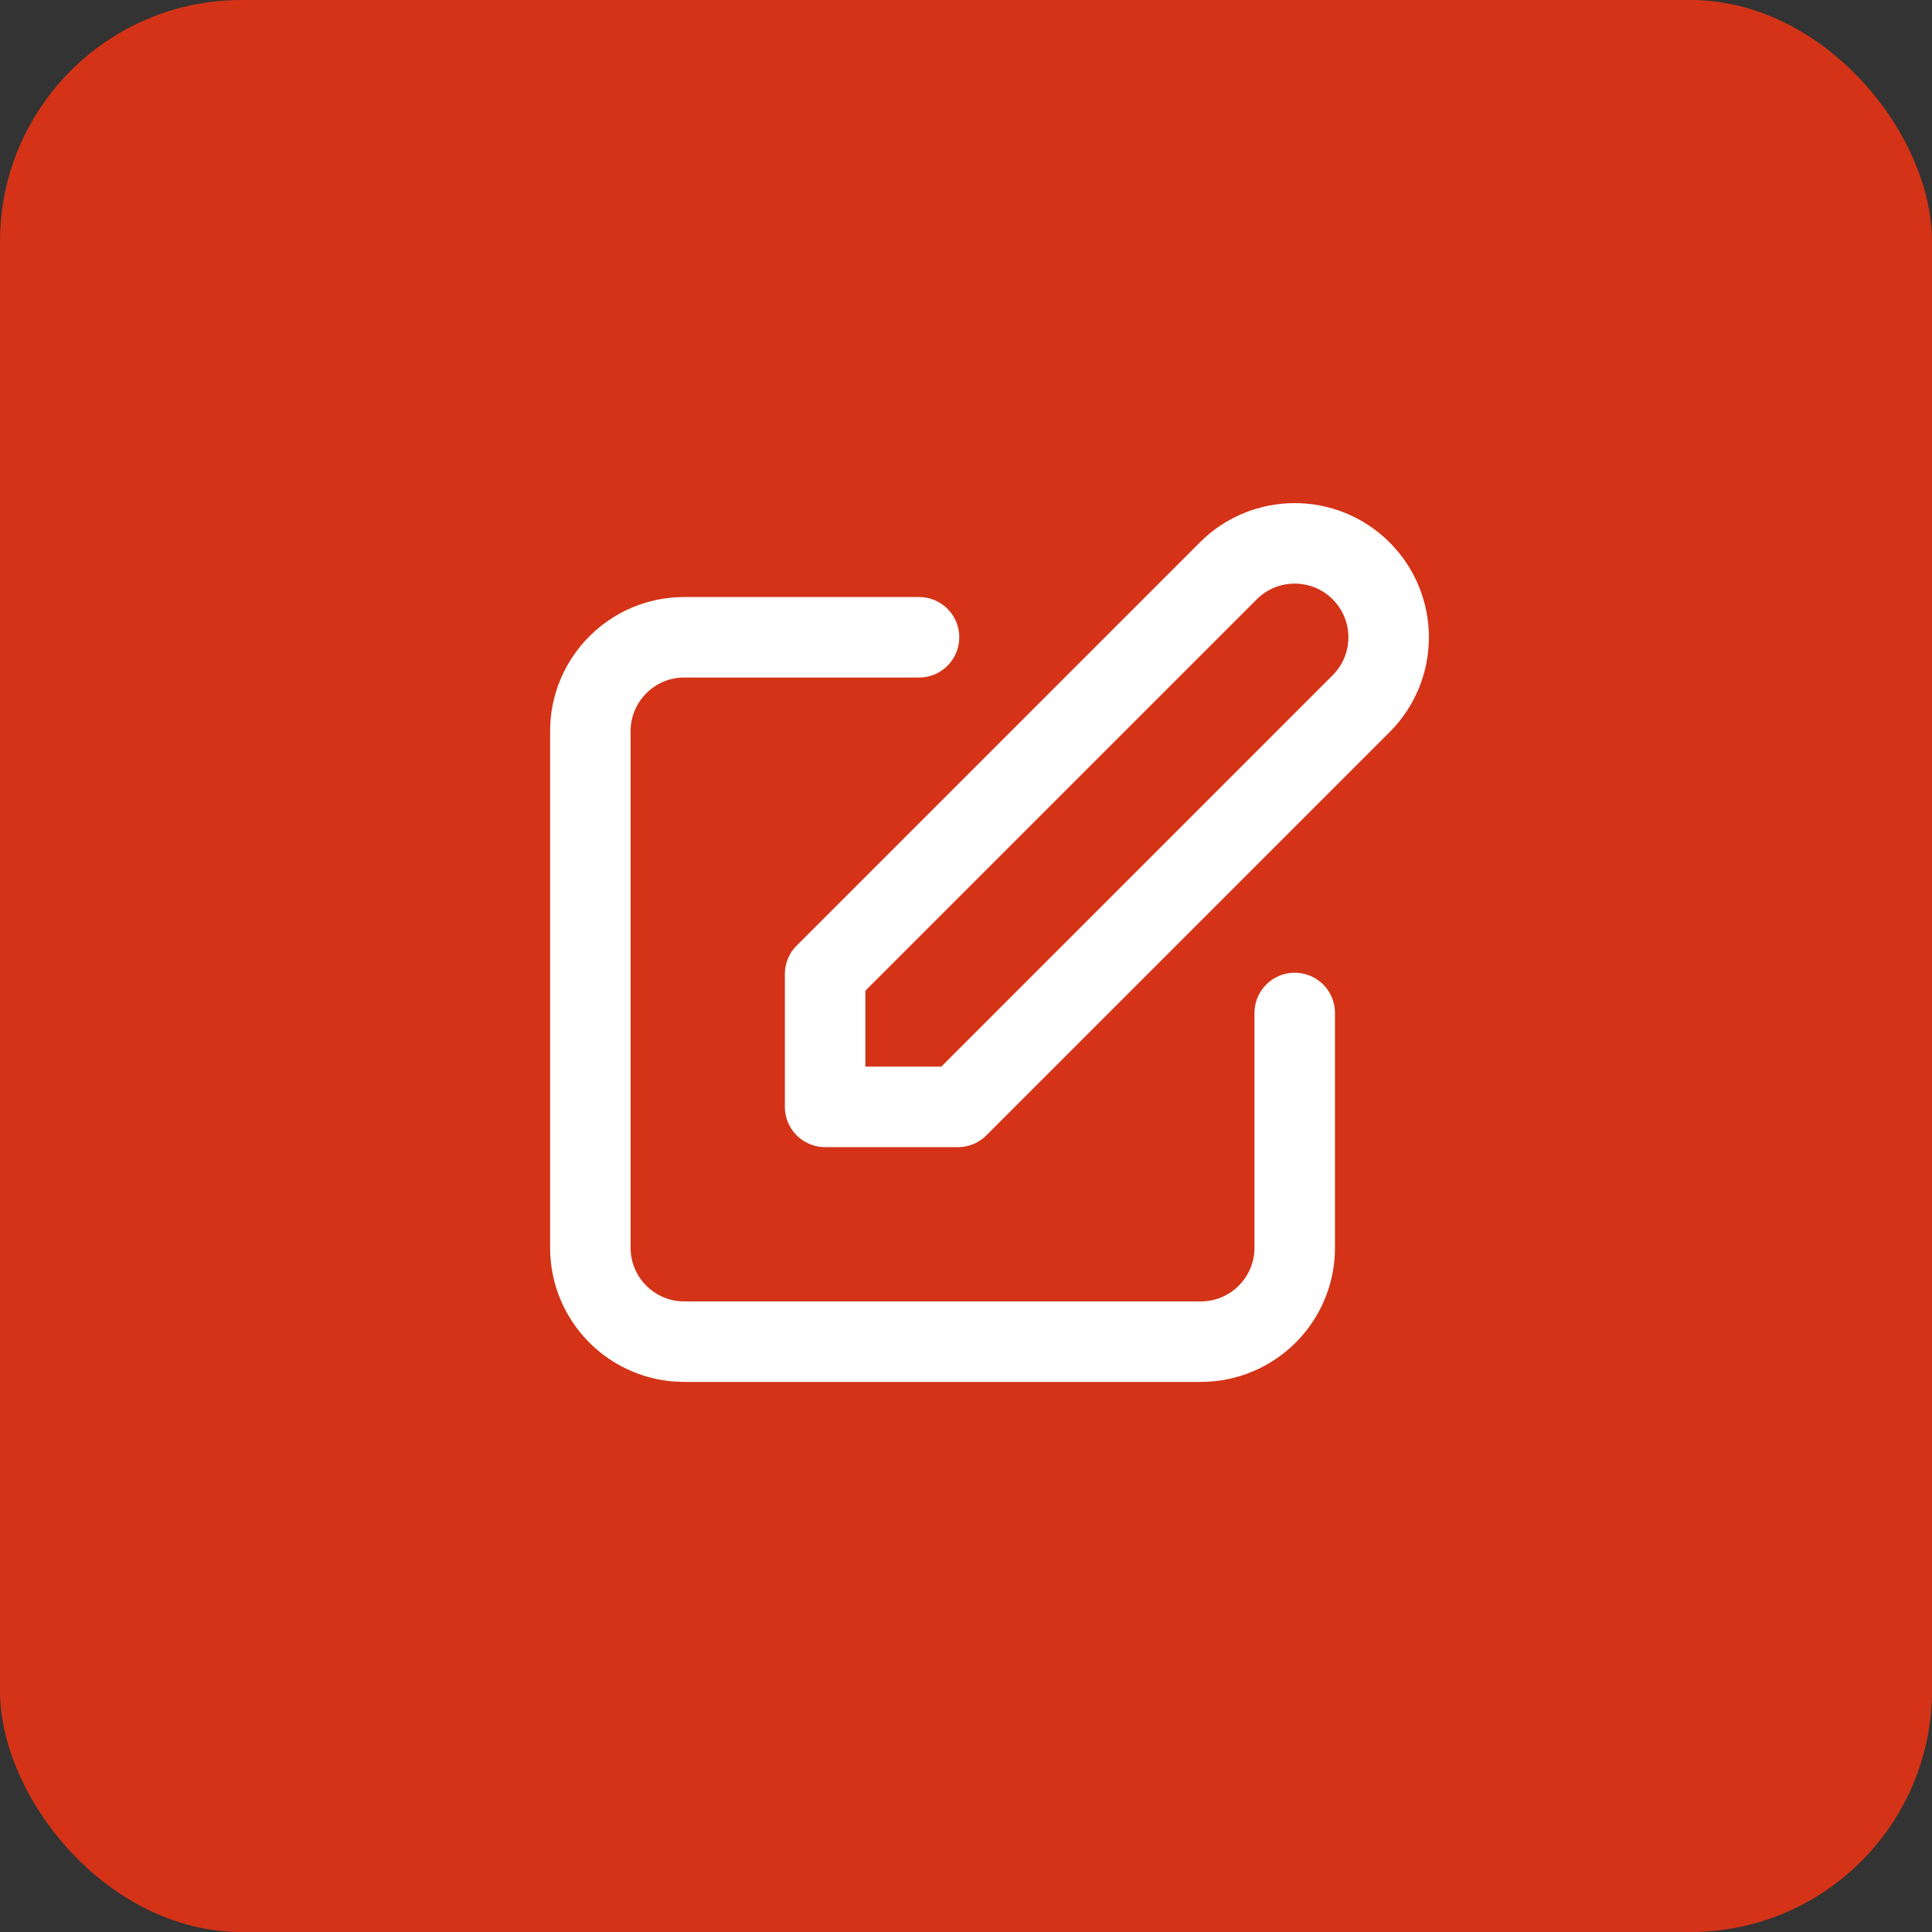 <svg width="48" height="48" viewBox="0 0 48 48" fill="none" xmlns="http://www.w3.org/2000/svg">
<rect x="0" y="0" width="48" height="48" fill="#333333" stroke="none"/>
<rect width="48" height="48" rx="6" fill="#D43317"/>
<path d="M22.833 15.833H17C15.711 15.833 14.667 16.878 14.667 18.167V31C14.667 32.289 15.711 33.333 17 33.333H29.833C31.122 33.333 32.167 32.289 32.167 31V25.167M30.517 14.183C31.428 13.272 32.905 13.272 33.817 14.183C34.728 15.095 34.728 16.572 33.817 17.483L23.8 27.5H20.5L20.5 24.2L30.517 14.183Z" stroke="white" stroke-width="2" stroke-linecap="round" stroke-linejoin="round"/>
</svg>
